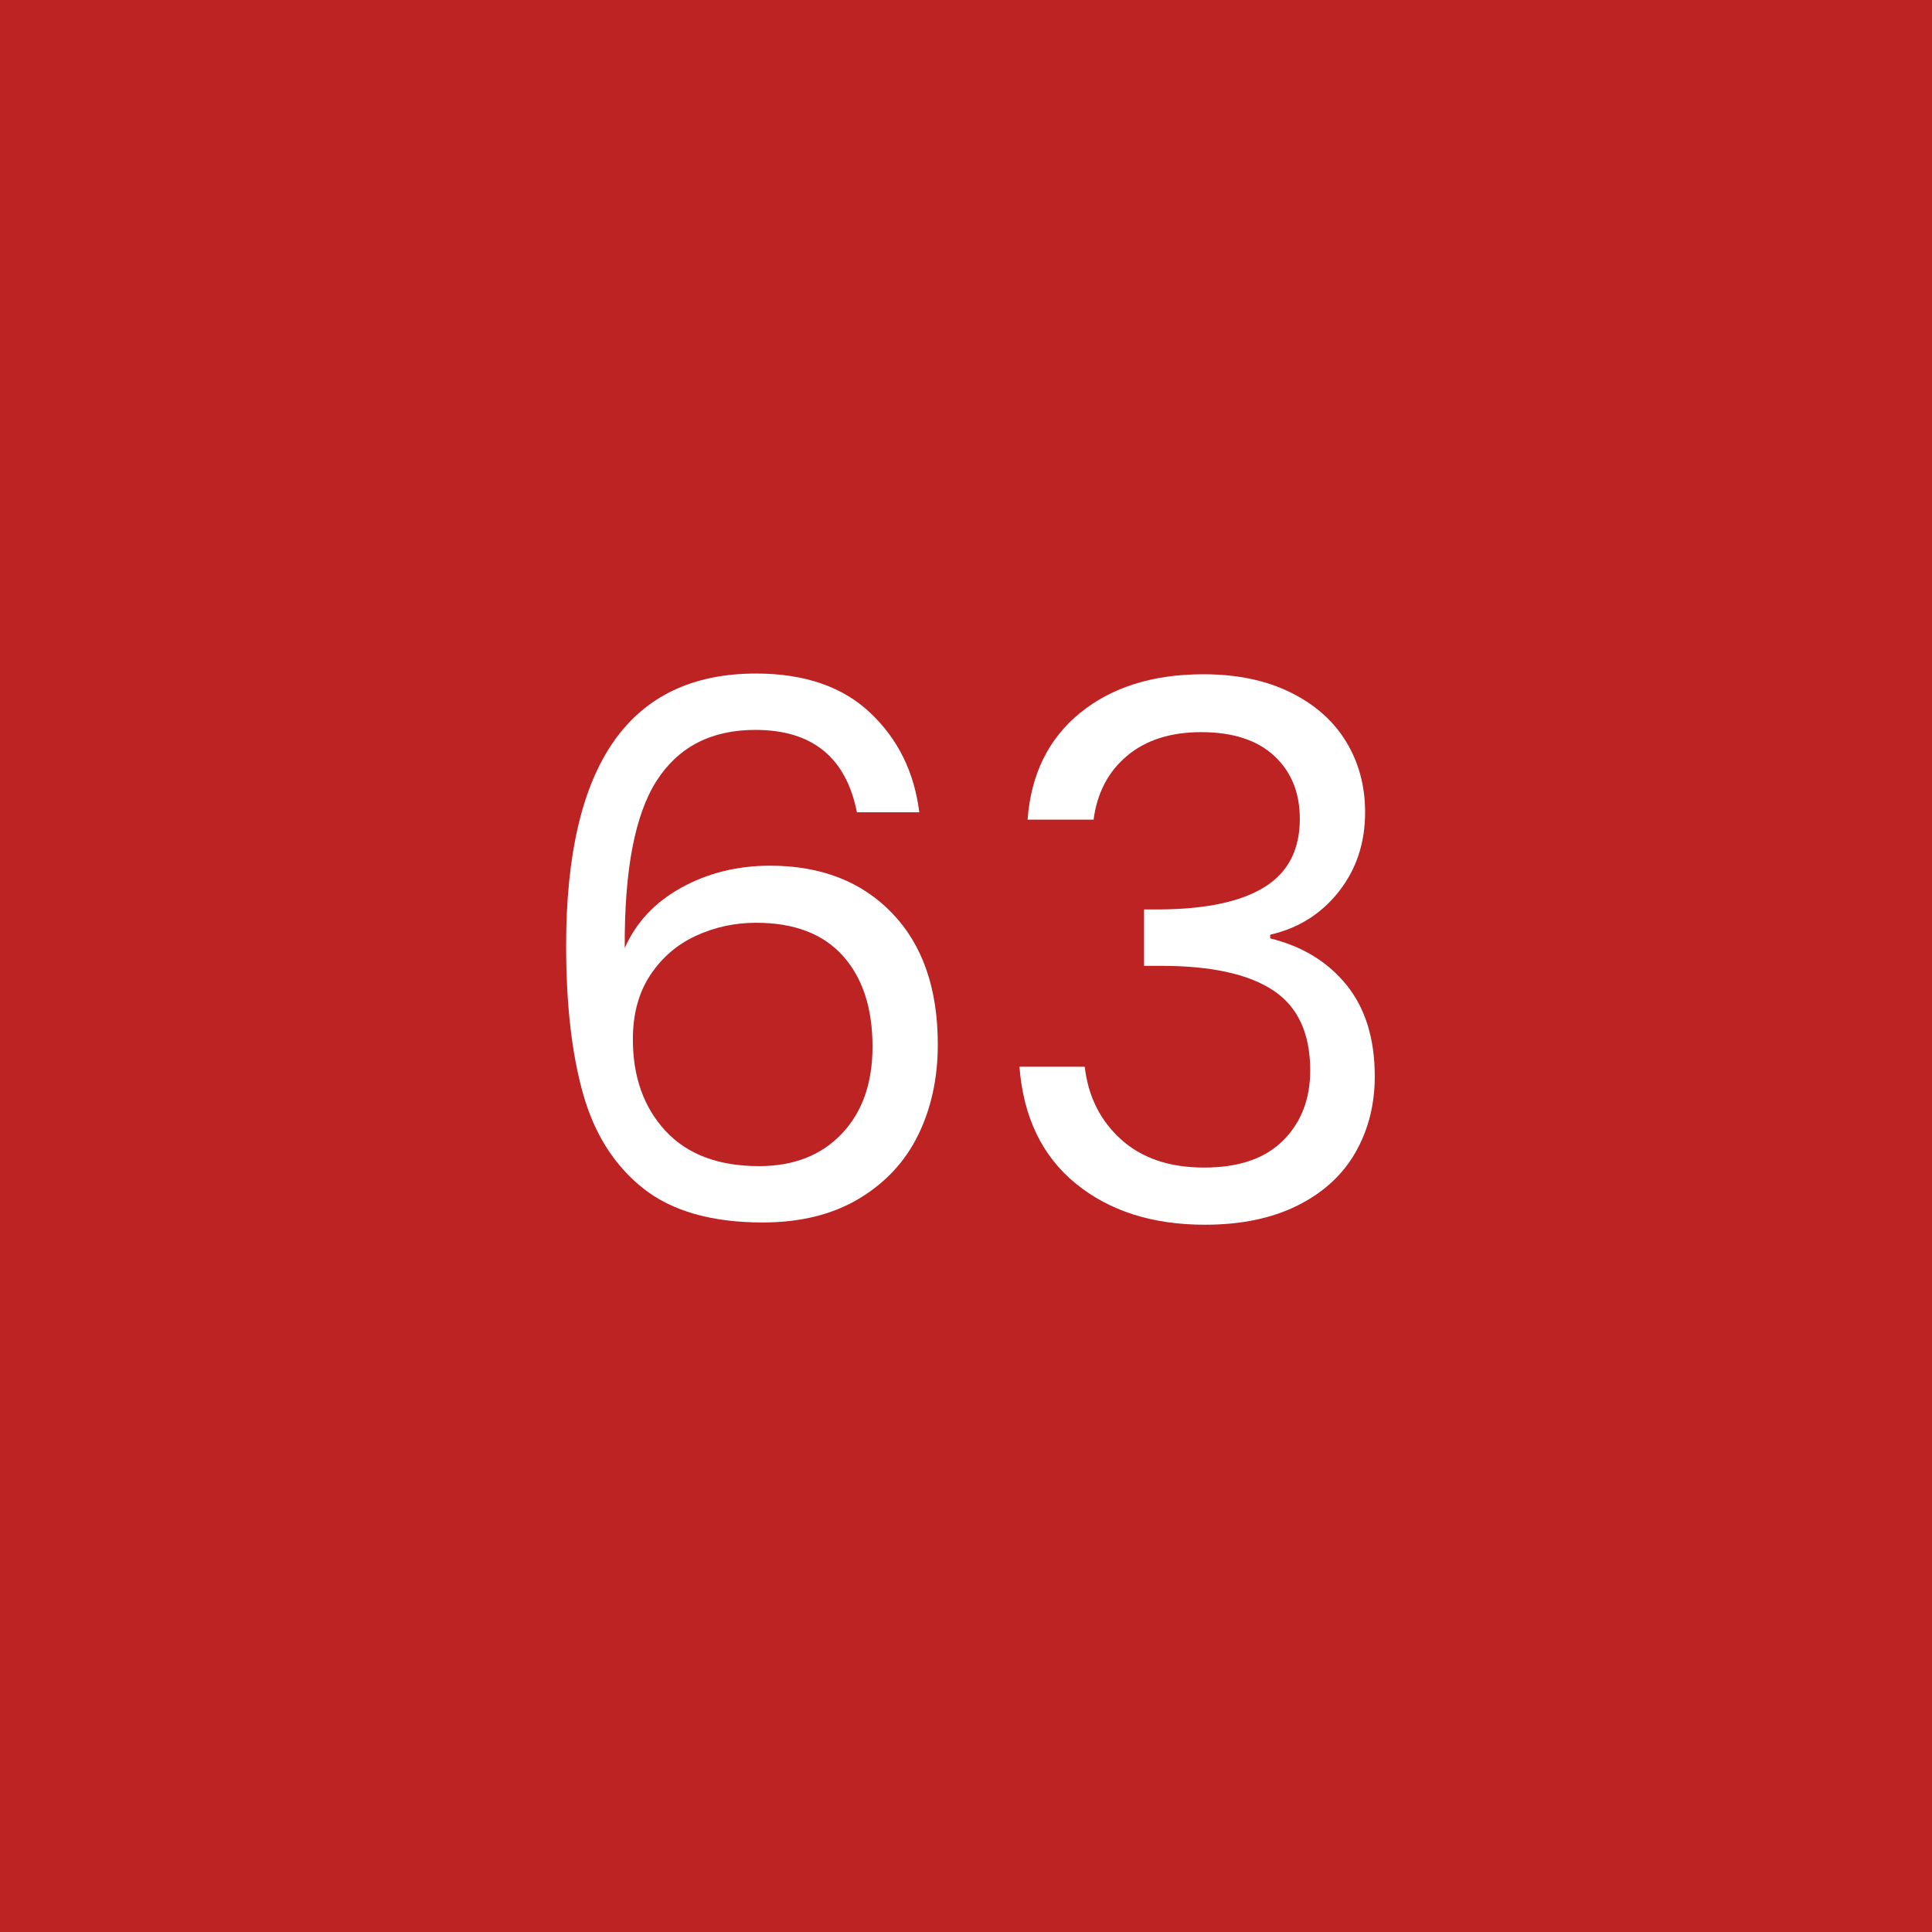 <svg xmlns="http://www.w3.org/2000/svg" xmlns:xlink="http://www.w3.org/1999/xlink" width="500" zoomAndPan="magnify" viewBox="0 0 375 375" height="500" preserveAspectRatio="xMidYMid meet" version="1.0"><defs><g/></defs><rect x="-37.5" width="450" fill="#ffffff" y="-37.5" height="450" fill-opacity="1"/><rect x="-37.5" width="450" fill="#bd2323" y="-37.5" height="450" fill-opacity="1"/><g fill="#ffffff" fill-opacity="1"><g transform="translate(99.371, 237)"><g><path d="M 66.953 -79.344 C 64.848 -90 58.273 -95.328 47.234 -95.328 C 38.691 -95.328 32.305 -92.035 28.078 -85.453 C 23.859 -78.879 21.797 -68.055 21.891 -52.984 C 24.098 -57.984 27.77 -61.895 32.906 -64.719 C 38.039 -67.551 43.773 -68.969 50.109 -68.969 C 59.992 -68.969 67.891 -65.895 73.797 -59.75 C 79.703 -53.613 82.656 -45.117 82.656 -34.266 C 82.656 -27.742 81.383 -21.891 78.844 -16.703 C 76.301 -11.516 72.457 -7.383 67.312 -4.312 C 62.176 -1.25 55.961 0.281 48.672 0.281 C 38.785 0.281 31.055 -1.922 25.484 -6.328 C 19.922 -10.742 16.035 -16.836 13.828 -24.609 C 11.617 -32.391 10.516 -41.992 10.516 -53.422 C 10.516 -88.648 22.801 -106.266 47.375 -106.266 C 56.781 -106.266 64.172 -103.723 69.547 -98.641 C 74.922 -93.555 78.094 -87.125 79.062 -79.344 Z M 47.375 -57.891 C 43.25 -57.891 39.359 -57.047 35.703 -55.359 C 32.055 -53.68 29.102 -51.141 26.844 -47.734 C 24.594 -44.328 23.469 -40.176 23.469 -35.281 C 23.469 -27.988 25.578 -22.062 29.797 -17.5 C 34.023 -12.938 40.078 -10.656 47.953 -10.656 C 54.672 -10.656 60.02 -12.742 64 -16.922 C 67.988 -21.098 69.984 -26.738 69.984 -33.844 C 69.984 -41.332 68.062 -47.211 64.219 -51.484 C 60.383 -55.754 54.77 -57.891 47.375 -57.891 Z M 47.375 -57.891 "/></g></g></g><g fill="#ffffff" fill-opacity="1"><g transform="translate(190.811, 237)"><g><path d="M 8.641 -77.906 C 9.305 -86.738 12.711 -93.648 18.859 -98.641 C 25.004 -103.629 32.973 -106.125 42.766 -106.125 C 49.297 -106.125 54.938 -104.945 59.688 -102.594 C 64.438 -100.25 68.035 -97.055 70.484 -93.016 C 72.93 -88.984 74.156 -84.426 74.156 -79.344 C 74.156 -73.395 72.453 -68.258 69.047 -63.938 C 65.641 -59.613 61.203 -56.828 55.734 -55.578 L 55.734 -54.859 C 61.973 -53.328 66.914 -50.305 70.562 -45.797 C 74.207 -41.285 76.031 -35.379 76.031 -28.078 C 76.031 -22.609 74.781 -17.688 72.281 -13.312 C 69.789 -8.945 66.047 -5.516 61.047 -3.016 C 56.055 -0.523 50.062 0.719 43.062 0.719 C 32.883 0.719 24.531 -1.941 18 -7.266 C 11.469 -12.598 7.82 -20.16 7.062 -29.953 L 19.734 -29.953 C 20.398 -24.191 22.75 -19.488 26.781 -15.844 C 30.812 -12.195 36.188 -10.375 42.906 -10.375 C 49.625 -10.375 54.734 -12.125 58.234 -15.625 C 61.742 -19.125 63.5 -23.66 63.5 -29.234 C 63.5 -36.43 61.098 -41.613 56.297 -44.781 C 51.504 -47.945 44.258 -49.531 34.562 -49.531 L 31.25 -49.531 L 31.25 -60.484 L 34.703 -60.484 C 43.535 -60.578 50.207 -62.039 54.719 -64.875 C 59.227 -67.707 61.484 -72.098 61.484 -78.047 C 61.484 -83.141 59.828 -87.219 56.516 -90.281 C 53.203 -93.352 48.477 -94.891 42.344 -94.891 C 36.383 -94.891 31.582 -93.352 27.938 -90.281 C 24.289 -87.219 22.129 -83.094 21.453 -77.906 Z M 8.641 -77.906 "/></g></g></g></svg>